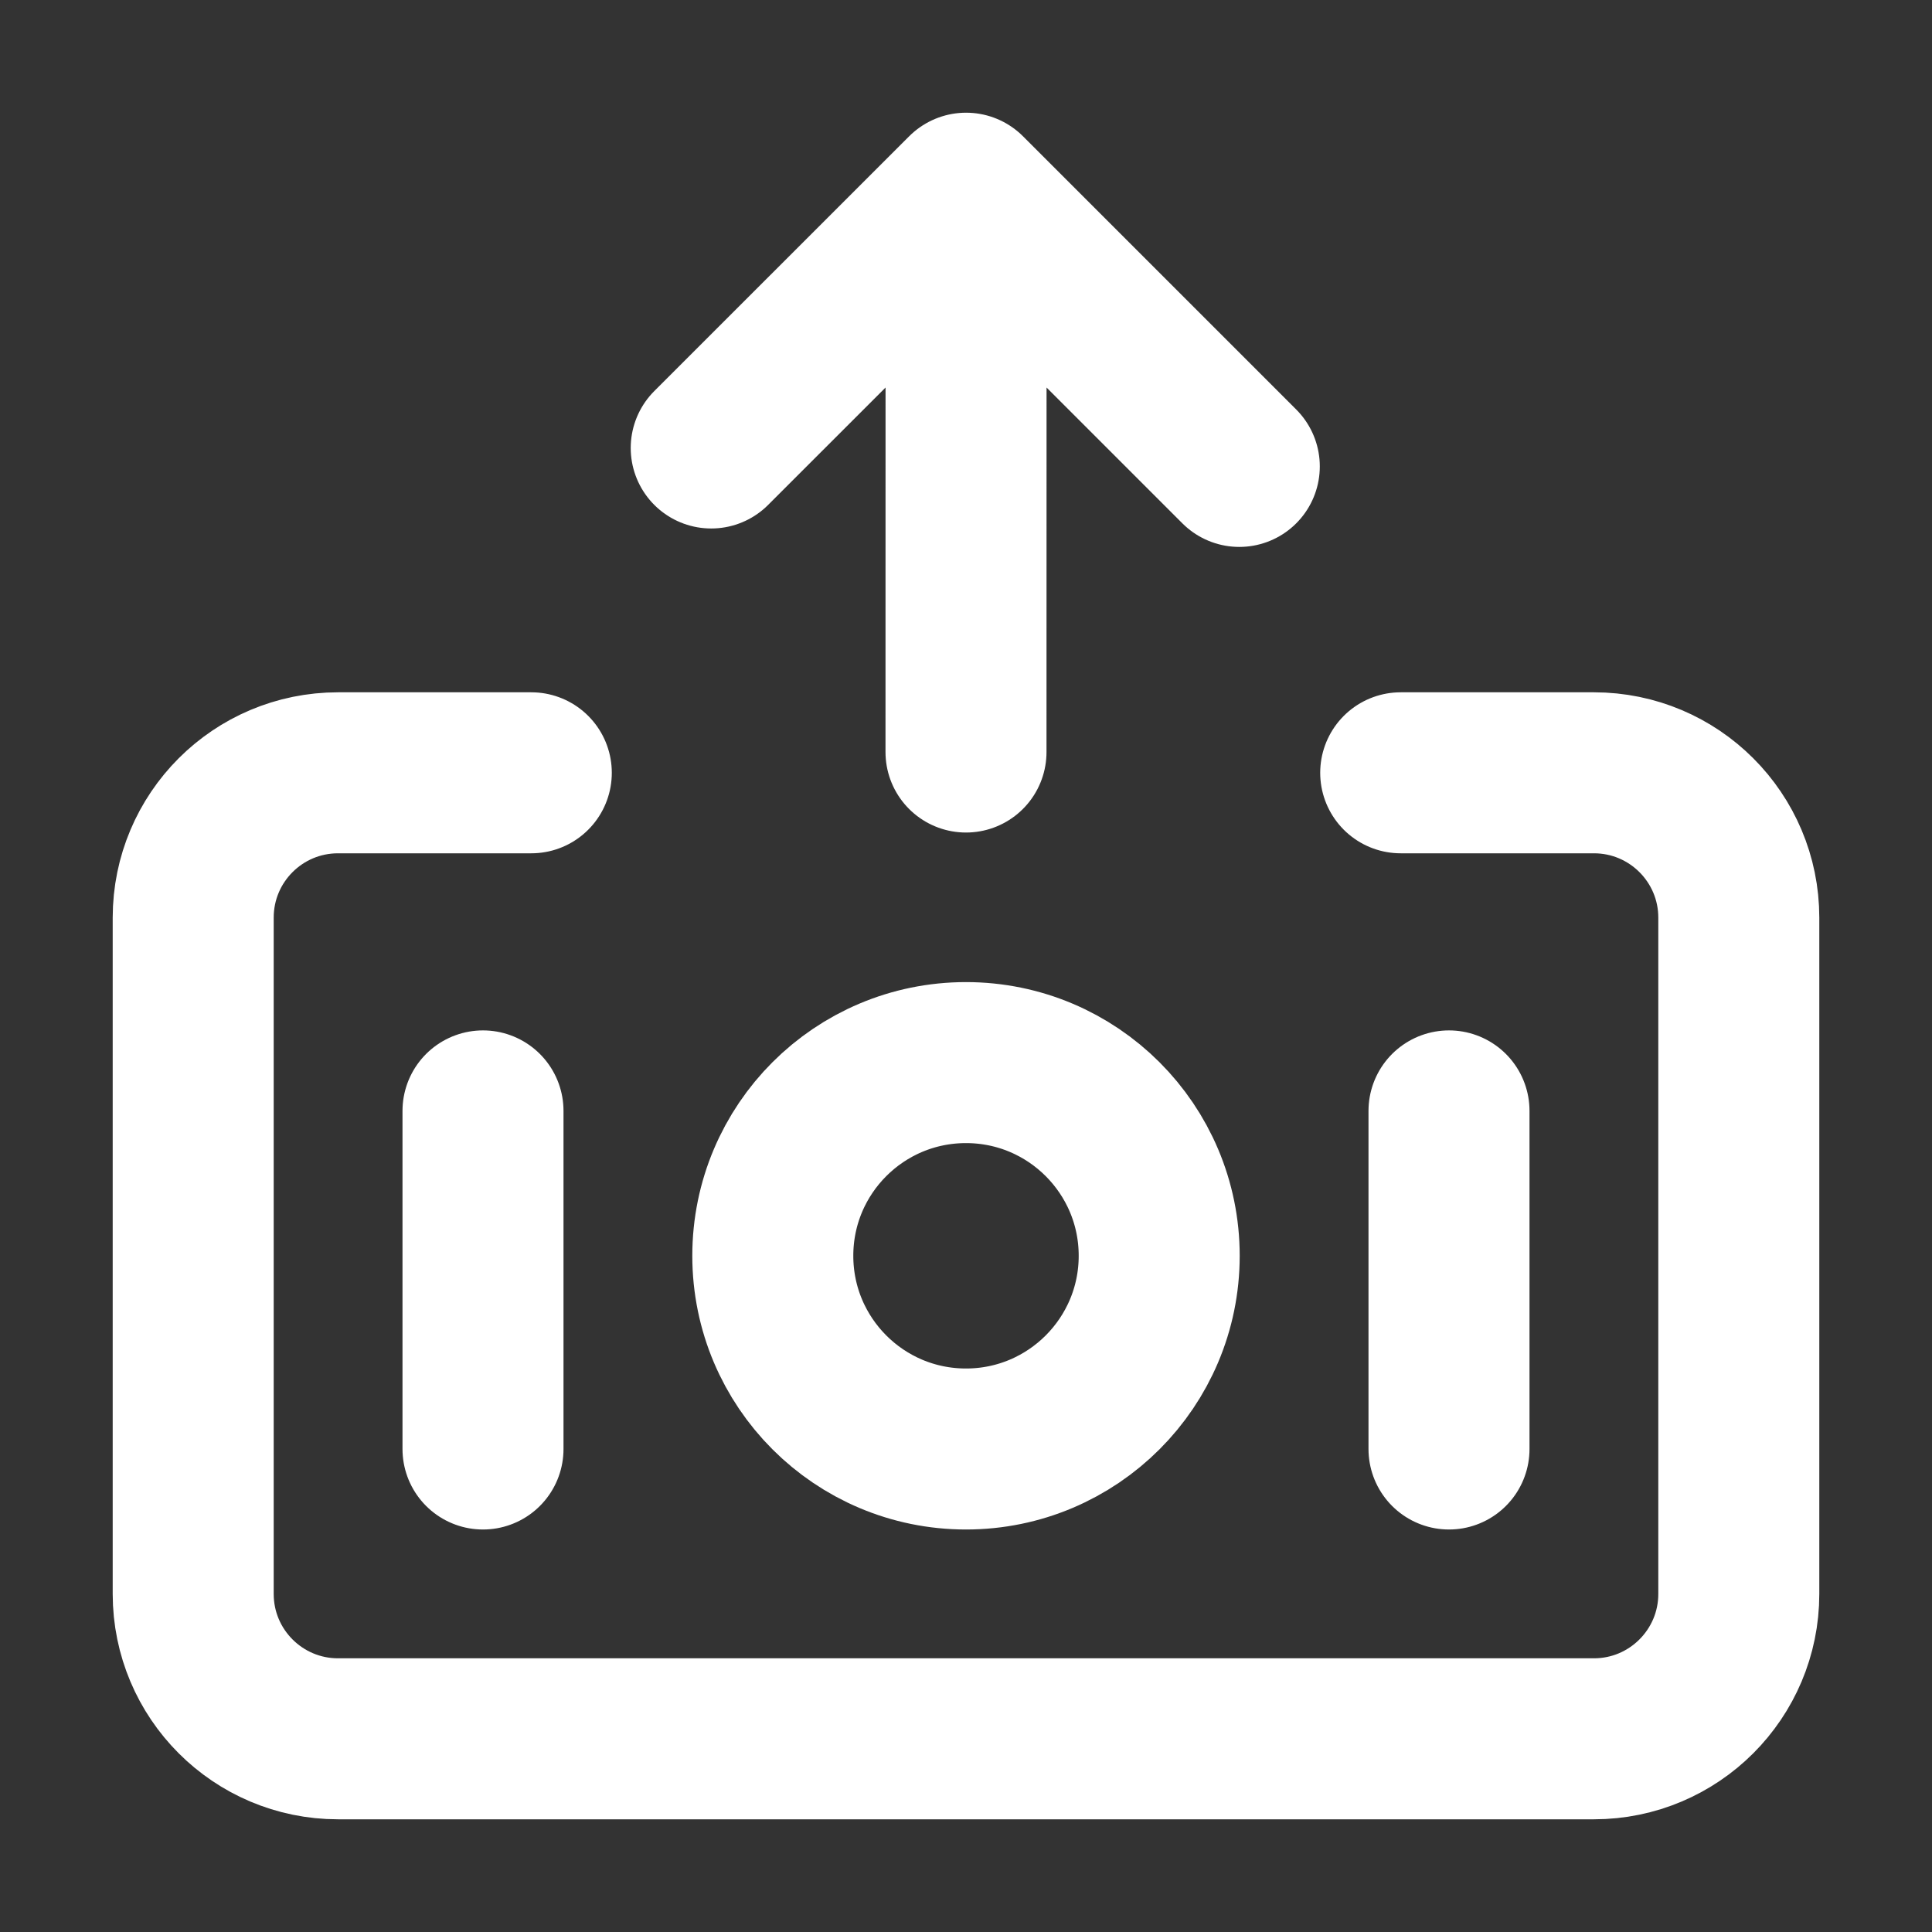 <svg width="24" height="24" viewBox="0 0 24 24" fill="none" xmlns="http://www.w3.org/2000/svg">
<rect x="0" y="0" width="24" height="24" fill="#333333" stroke="none"/>
<path d="M18 18L18 13.8M6 18L6 13.8M6.6 9.6L4.2 9.6C3.205 9.6 2.4 10.405 2.4 11.4L2.4 19.8C2.4 20.794 3.205 21.6 4.2 21.6L19.8 21.6C20.794 21.6 21.6 20.794 21.6 19.8L21.6 11.4C21.6 10.405 20.794 9.6 19.8 9.6L17.4 9.6M15.395 5.794L12.001 2.4M12.001 2.4L8.835 5.565M12.001 2.4L12 9.342M9.6 15.6C9.6 14.274 10.674 13.2 12 13.2C13.325 13.2 14.4 14.274 14.4 15.6C14.4 16.925 13.325 18 12 18C10.674 18 9.6 16.925 9.6 15.6Z" stroke="white" stroke-width="2" stroke-linecap="round" stroke-linejoin="round"/>
</svg>
